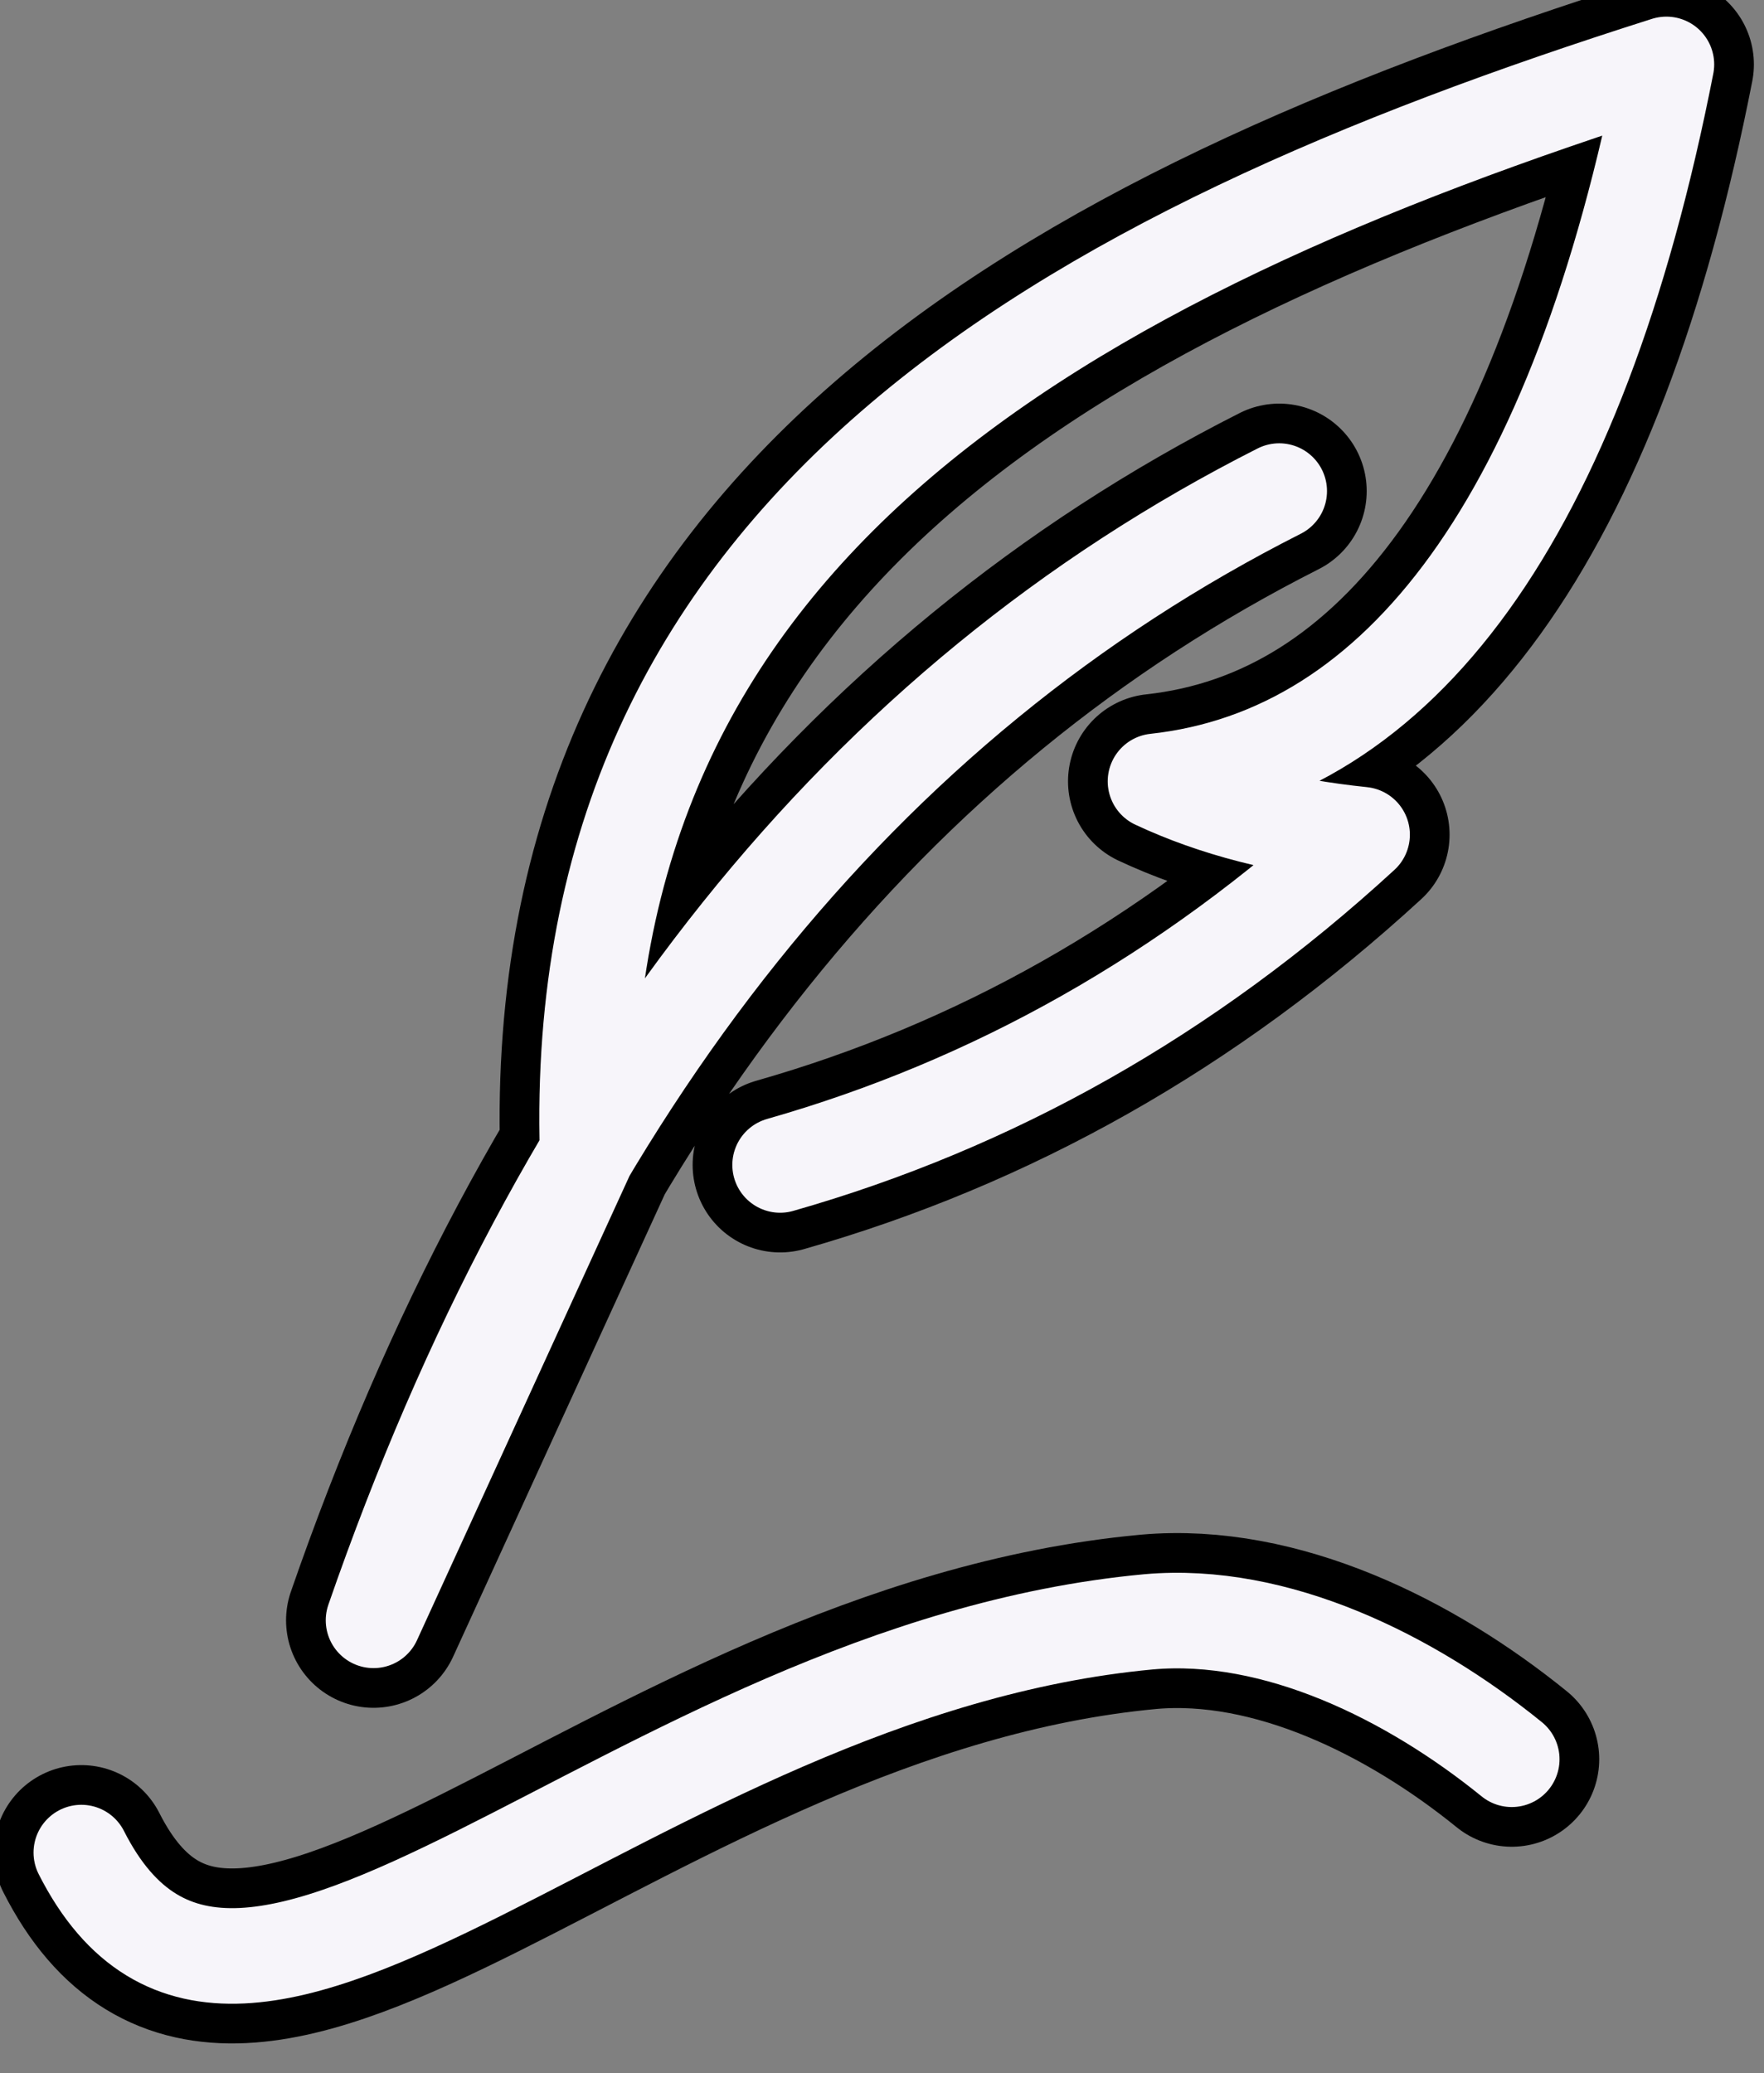 <?xml version="1.0" encoding="UTF-8" standalone="no"?>
<!DOCTYPE svg PUBLIC "-//W3C//DTD SVG 1.1//EN" "http://www.w3.org/Graphics/SVG/1.1/DTD/svg11.dtd">
<svg width="100%" height="100%" viewBox="0 0 194 228" version="1.1" xmlns="http://www.w3.org/2000/svg" xmlns:xlink="http://www.w3.org/1999/xlink" xml:space="preserve" xmlns:serif="http://www.serif.com/" style="fill-rule:evenodd;clip-rule:evenodd;stroke-linecap:round;stroke-linejoin:round;stroke-miterlimit:2;">
    <rect x="0" y="0" width="194" height="228" fill="#808080" stroke="none"/>
    <g transform="matrix(1,0,0,1,-2684.5,-11207.2)">
        <g transform="matrix(1.128,0,0,1.128,-600.394,-1240.33)">
            <g transform="matrix(1,0,0,1,-398.08,-240.628)">
                <path d="M3318.15,11456.3C3333.64,11486.9 3371.53,11438.5 3422.21,11433.8C3434.63,11432.7 3447.75,11439.2 3457.61,11447.2" style="fill:none;stroke:black;stroke-width:17.06px;"/>
                <path d="M3318.15,11456.3C3333.64,11486.9 3371.53,11438.5 3422.21,11433.8C3434.63,11432.7 3447.75,11439.2 3457.61,11447.2" style="fill:none;stroke:rgb(247,245,250);stroke-width:9.32px;"/>
            </g>
            <g transform="matrix(1,0,0,1,-398.08,-256.974)">
                <path d="M3434.94,11339.9C3394.22,11360.5 3364.9,11397.3 3346.64,11450L3367.51,11404.4C3365.71,11343.8 3413.43,11317.1 3472.69,11298.3C3464.03,11342.5 3446.78,11365.6 3422.88,11368.2C3428.63,11370.9 3435.29,11372.6 3443.02,11373.4C3425.93,11389.1 3406.98,11399.7 3386.28,11405.6" style="fill:none;stroke:black;stroke-width:17.06px;"/>
                <path d="M3434.94,11339.9C3394.22,11360.5 3364.9,11397.3 3346.64,11450L3367.51,11404.4C3365.71,11343.8 3413.43,11317.1 3472.69,11298.3C3464.03,11342.5 3446.78,11365.6 3422.88,11368.2C3428.63,11370.9 3435.29,11372.6 3443.02,11373.4C3425.93,11389.1 3406.98,11399.7 3386.28,11405.6" style="fill:none;stroke:rgb(247,245,250);stroke-width:9.32px;"/>
                <path d="M3434.94,11339.9C3394.22,11360.5 3364.9,11397.3 3346.64,11450L3367.51,11404.4C3365.71,11343.8 3413.43,11317.1 3472.69,11298.3C3464.03,11342.5 3446.78,11365.6 3422.88,11368.2C3428.63,11370.9 3435.29,11372.6 3443.02,11373.4C3425.93,11389.1 3406.98,11399.7 3386.28,11405.6" style="fill:none;"/>
            </g>
        </g>
    </g>
</svg>
